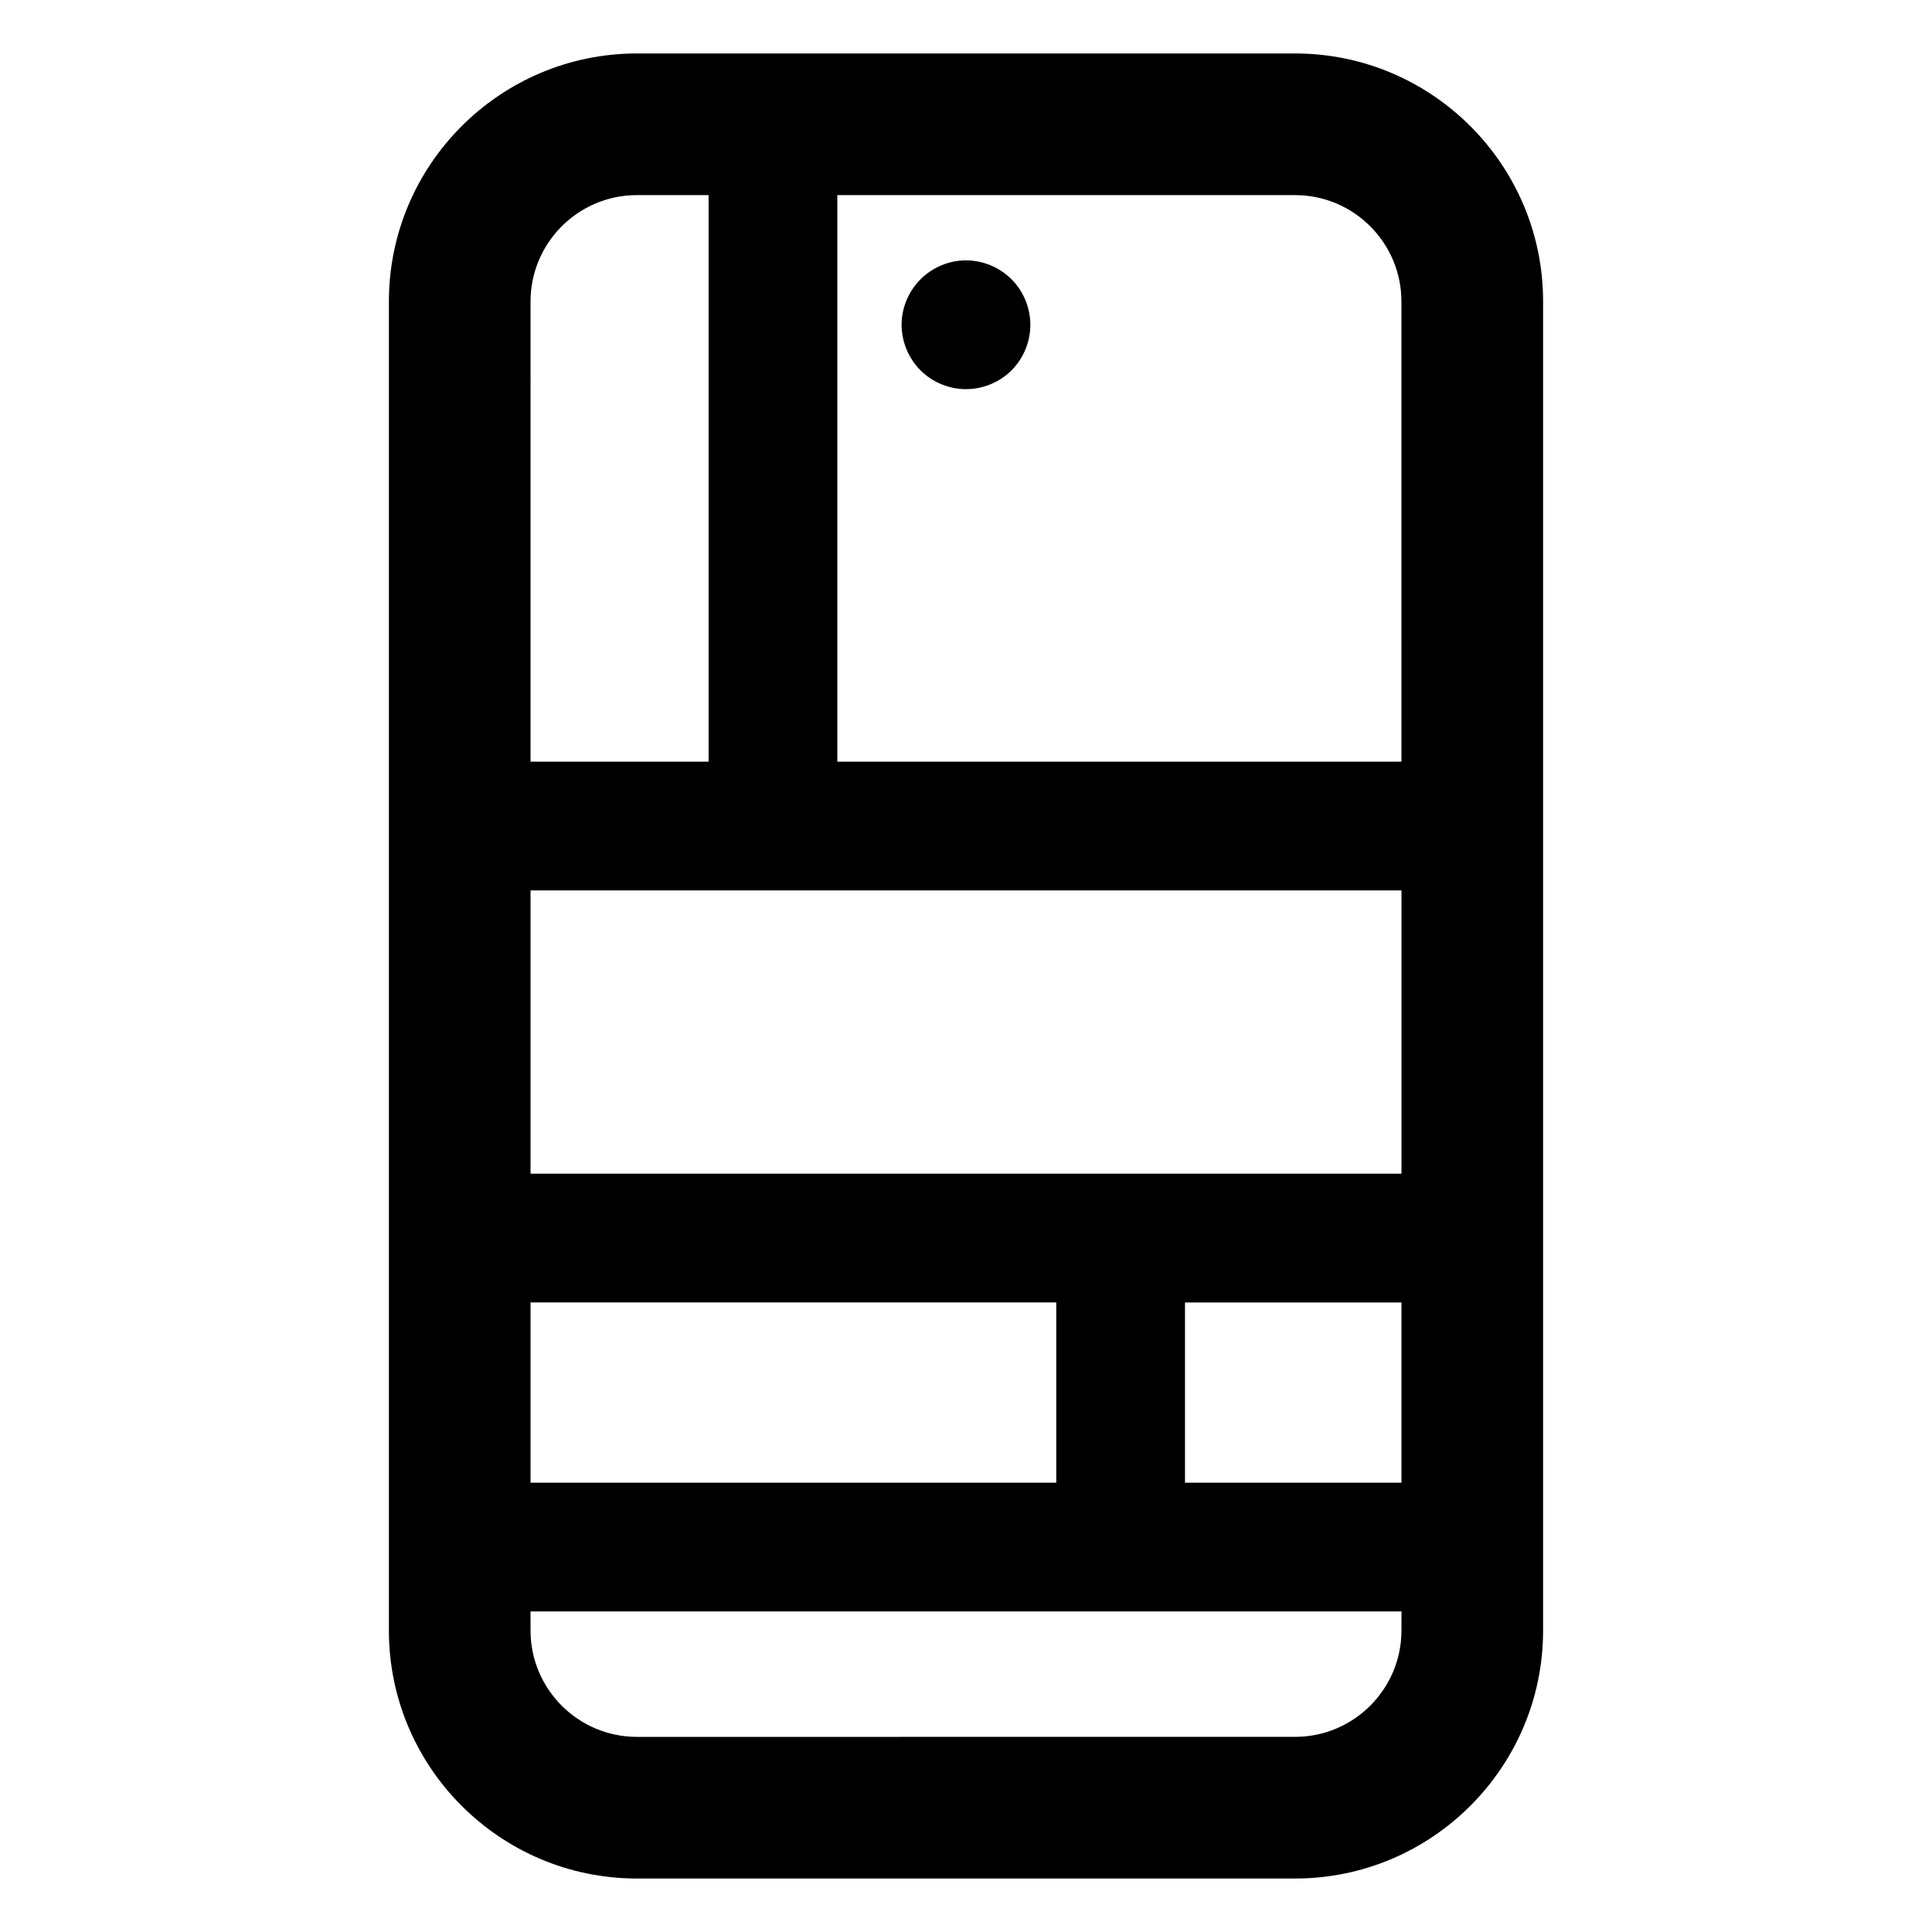 <?xml version="1.0" encoding="UTF-8"?>
<!-- Uploaded to: SVG Repo, www.svgrepo.com, Generator: SVG Repo Mixer Tools -->
<svg fill="#000000" width="800px" height="800px" version="1.1" viewBox="144 144 512 512" xmlns="http://www.w3.org/2000/svg">
 <g>
  <path d="m487.21 158.17h-174.42c-36.242 0-65.727 29.484-65.727 65.727v352.2c-0.004 36.242 29.484 65.73 65.727 65.73h174.42c36.242 0 65.727-29.488 65.727-65.73v-352.2c0.008-36.246-29.48-65.727-65.727-65.727zm-202.61 65.727c0-15.547 12.645-28.191 28.191-28.191h18.992v150.14h-47.188zm0 265.26h139.32v47.77l-139.32 0.004zm230.8 86.938c0 15.547-12.645 28.191-28.191 28.191l-174.42 0.004c-15.547 0-28.191-12.652-28.191-28.191v-5.043h230.81v5.039zm0-39.16h-57.363v-47.77h57.367v47.77zm0-81.898h-230.8v-75.066h230.81v75.066zm0-109.19h-149.5v-150.14h121.3c15.547 0 28.191 12.645 28.191 28.191z"/>
  <path d="m399.99 213c-4.504 0-8.871 1.844-12.047 5.019-3.176 3.176-5.012 7.57-5.012 12.043 0 4.504 1.84 8.906 5.012 12.082 3.176 3.176 7.57 4.984 12.047 4.984 4.504 0 8.906-1.805 12.078-4.984 3.176-3.176 4.984-7.57 4.984-12.082 0-4.469-1.809-8.871-4.984-12.043-3.168-3.176-7.574-5.019-12.078-5.019z"/>
 </g>
</svg>